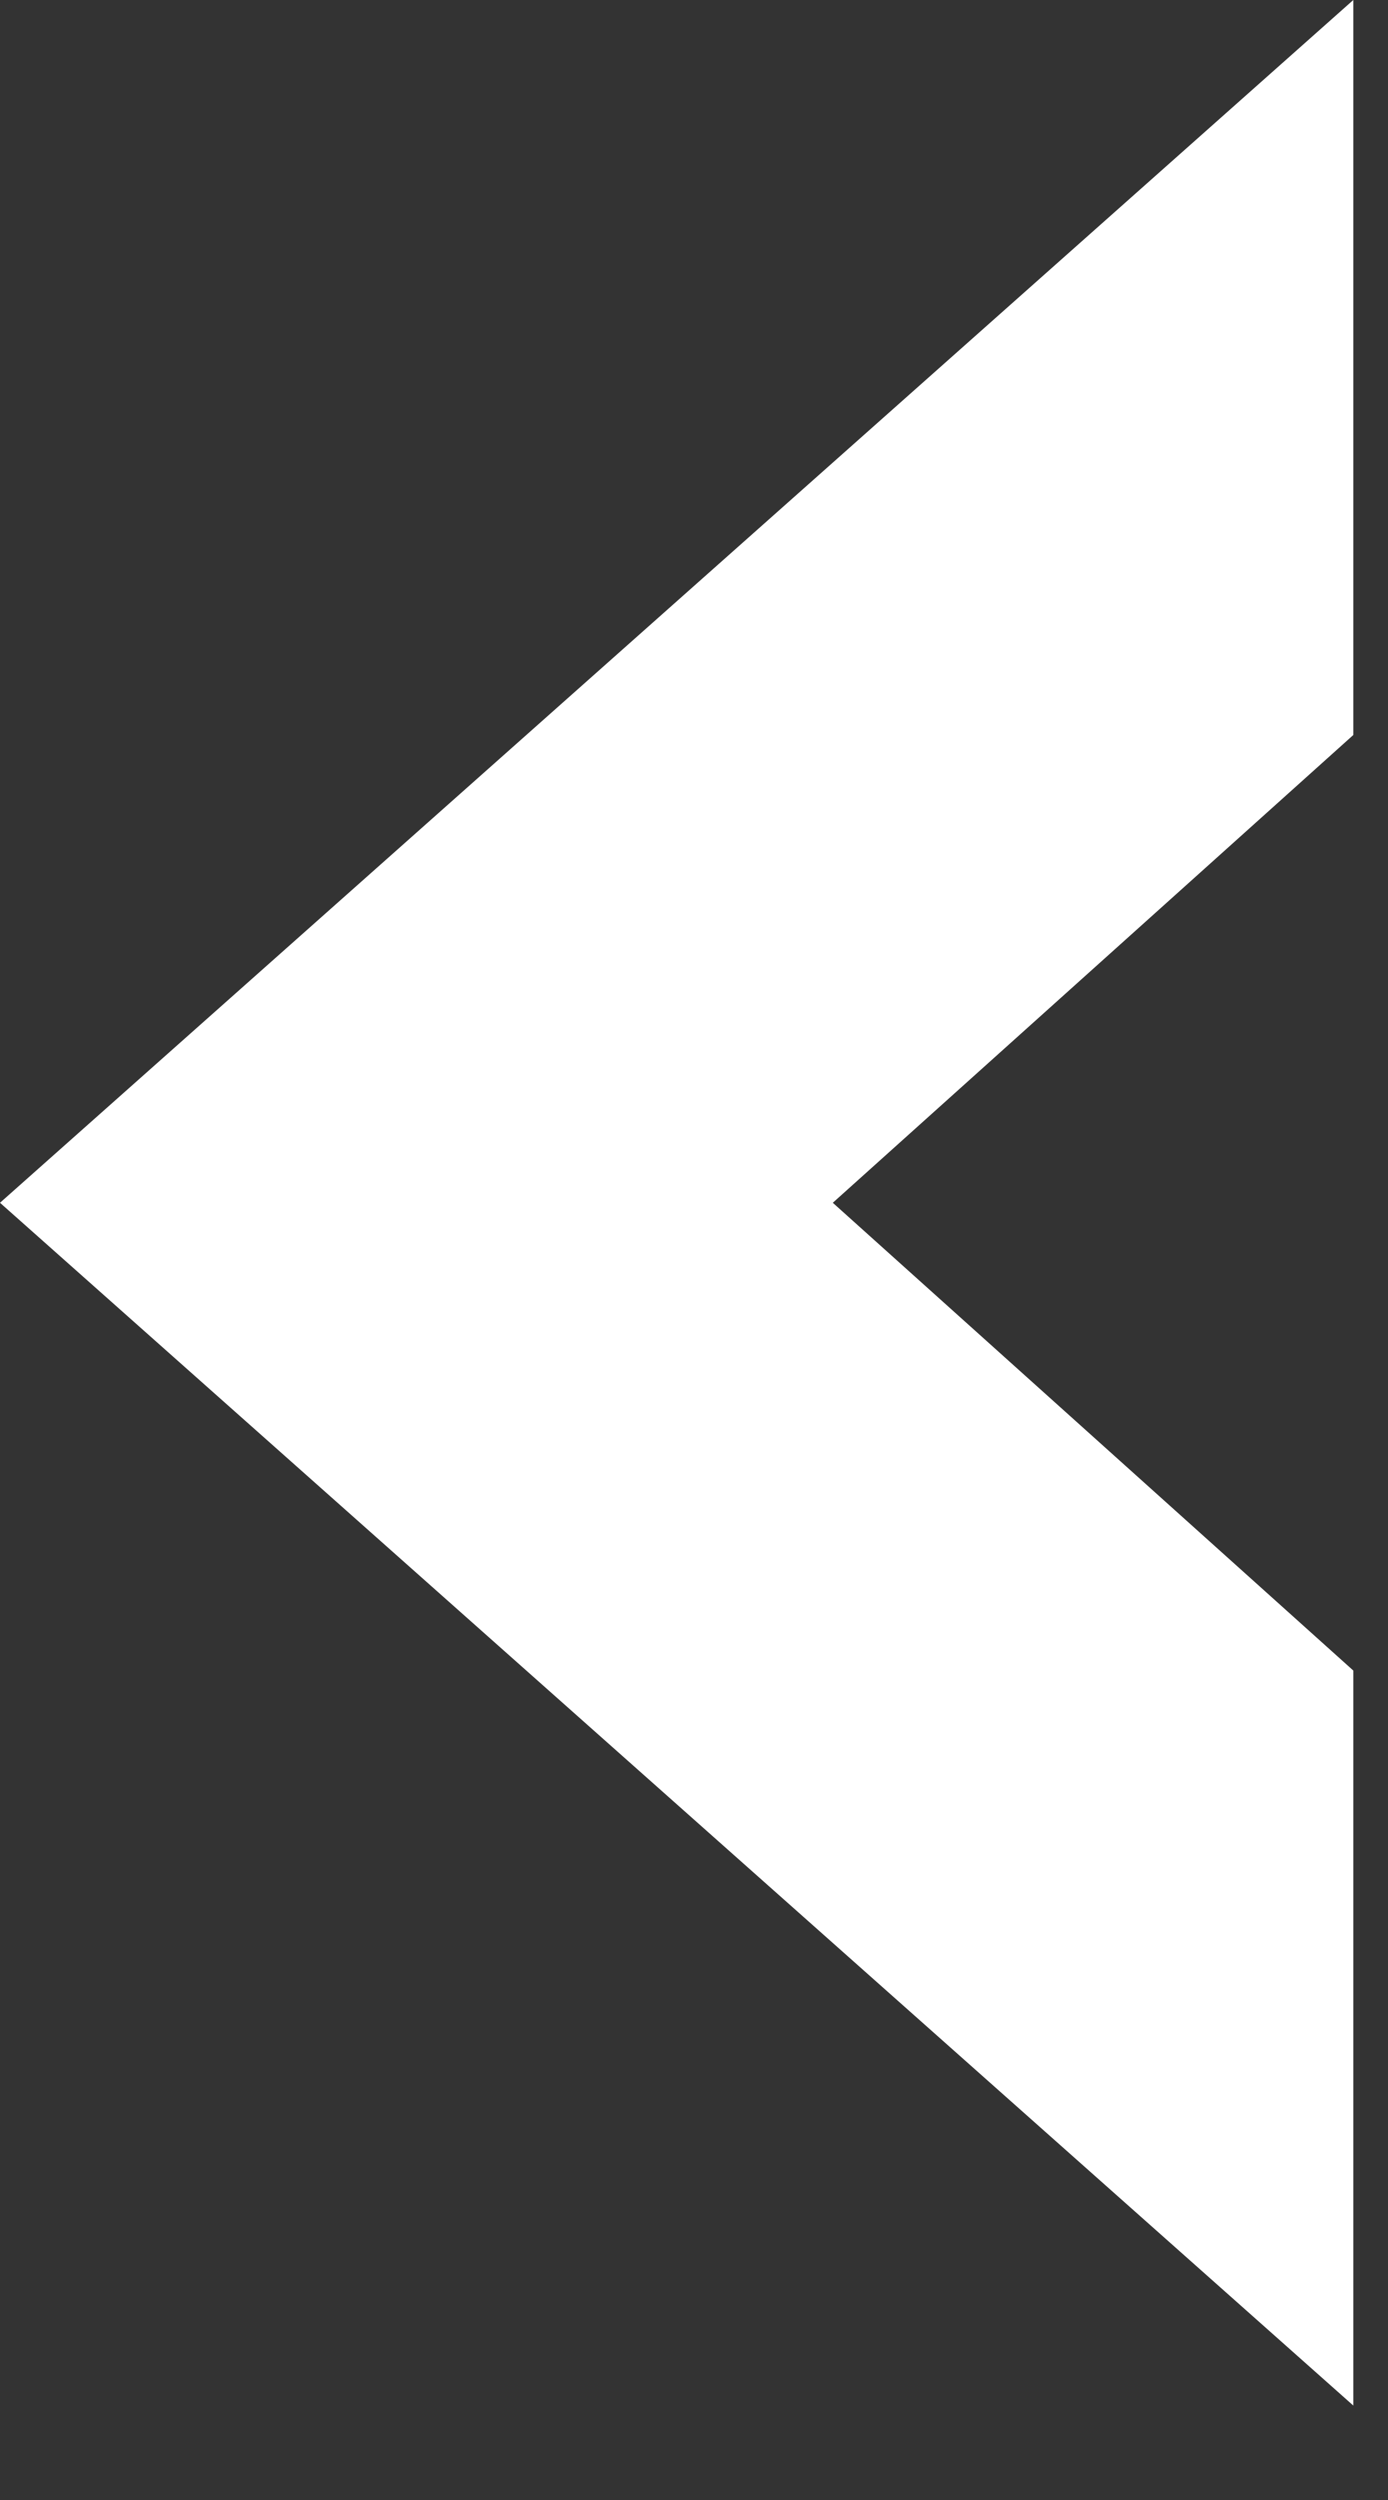 <svg width="10" height="18" viewBox="0 0 10 18" fill="none" xmlns="http://www.w3.org/2000/svg">
<rect x="0" y="0" width="10" height="18" fill="#333333" stroke="none"/>
<path fill-rule="evenodd" clip-rule="evenodd" d="M9.75 -0L-7.57104e-07 8.66L9.75 17.32L9.75 12.028L6 8.66L9.75 5.292L9.75 -0Z" fill="white"/>
</svg>
